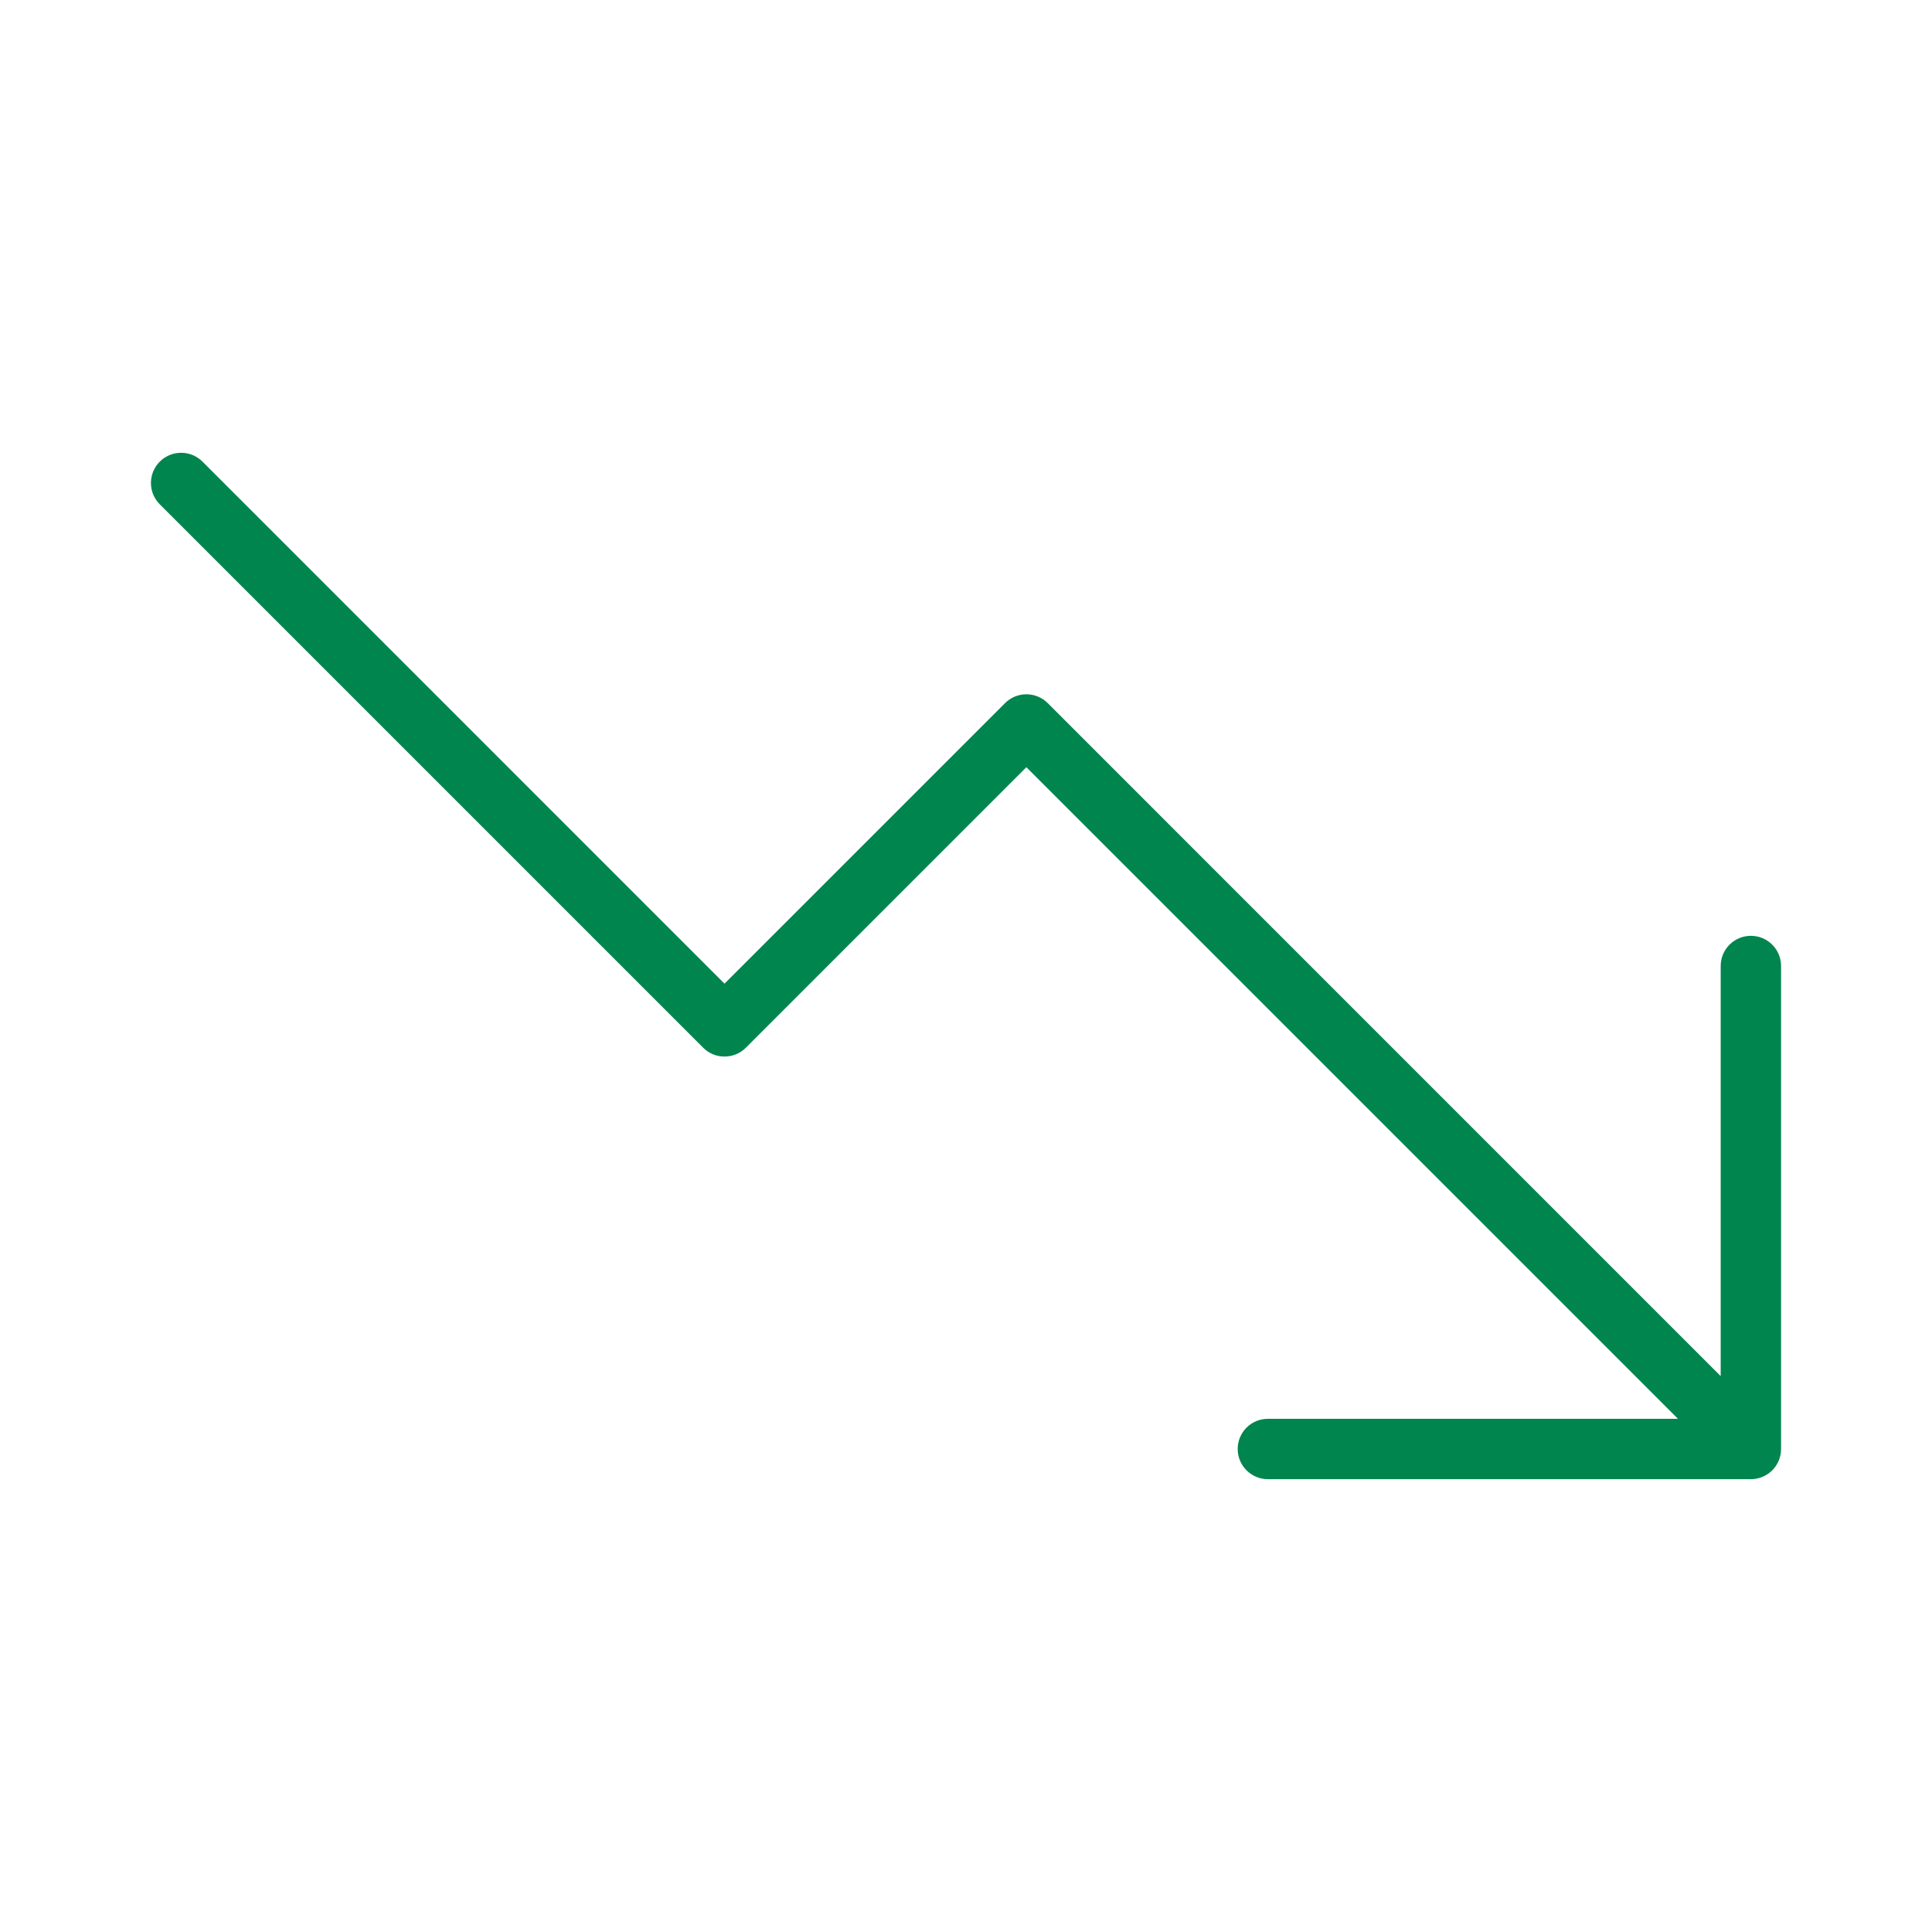 <svg width="64" height="64" viewBox="0 0 64 64" fill="none" xmlns="http://www.w3.org/2000/svg">
<path d="M59 32V48C59 48.265 58.895 48.519 58.707 48.707C58.52 48.894 58.265 49 58 49H42C41.735 49 41.48 48.894 41.293 48.707C41.105 48.519 41 48.265 41 48C41 47.734 41.105 47.48 41.293 47.292C41.48 47.105 41.735 47 42 47H55.585L34 25.415L24.708 34.707C24.615 34.8 24.504 34.874 24.383 34.924C24.262 34.974 24.131 35 24 35C23.869 35 23.738 34.974 23.617 34.924C23.496 34.874 23.385 34.8 23.293 34.707L5.293 16.707C5.105 16.519 5 16.265 5 16C5 15.734 5.105 15.48 5.293 15.292C5.48 15.104 5.735 14.999 6 14.999C6.265 14.999 6.52 15.104 6.708 15.292L24 32.585L33.293 23.292C33.385 23.199 33.496 23.125 33.617 23.075C33.739 23.025 33.869 22.999 34 22.999C34.132 22.999 34.262 23.025 34.383 23.075C34.504 23.125 34.615 23.199 34.708 23.292L57 45.585V32C57 31.734 57.105 31.48 57.293 31.293C57.48 31.105 57.735 31 58 31C58.265 31 58.52 31.105 58.707 31.293C58.895 31.48 59 31.734 59 32Z" fill="#00854F"/>
</svg>
